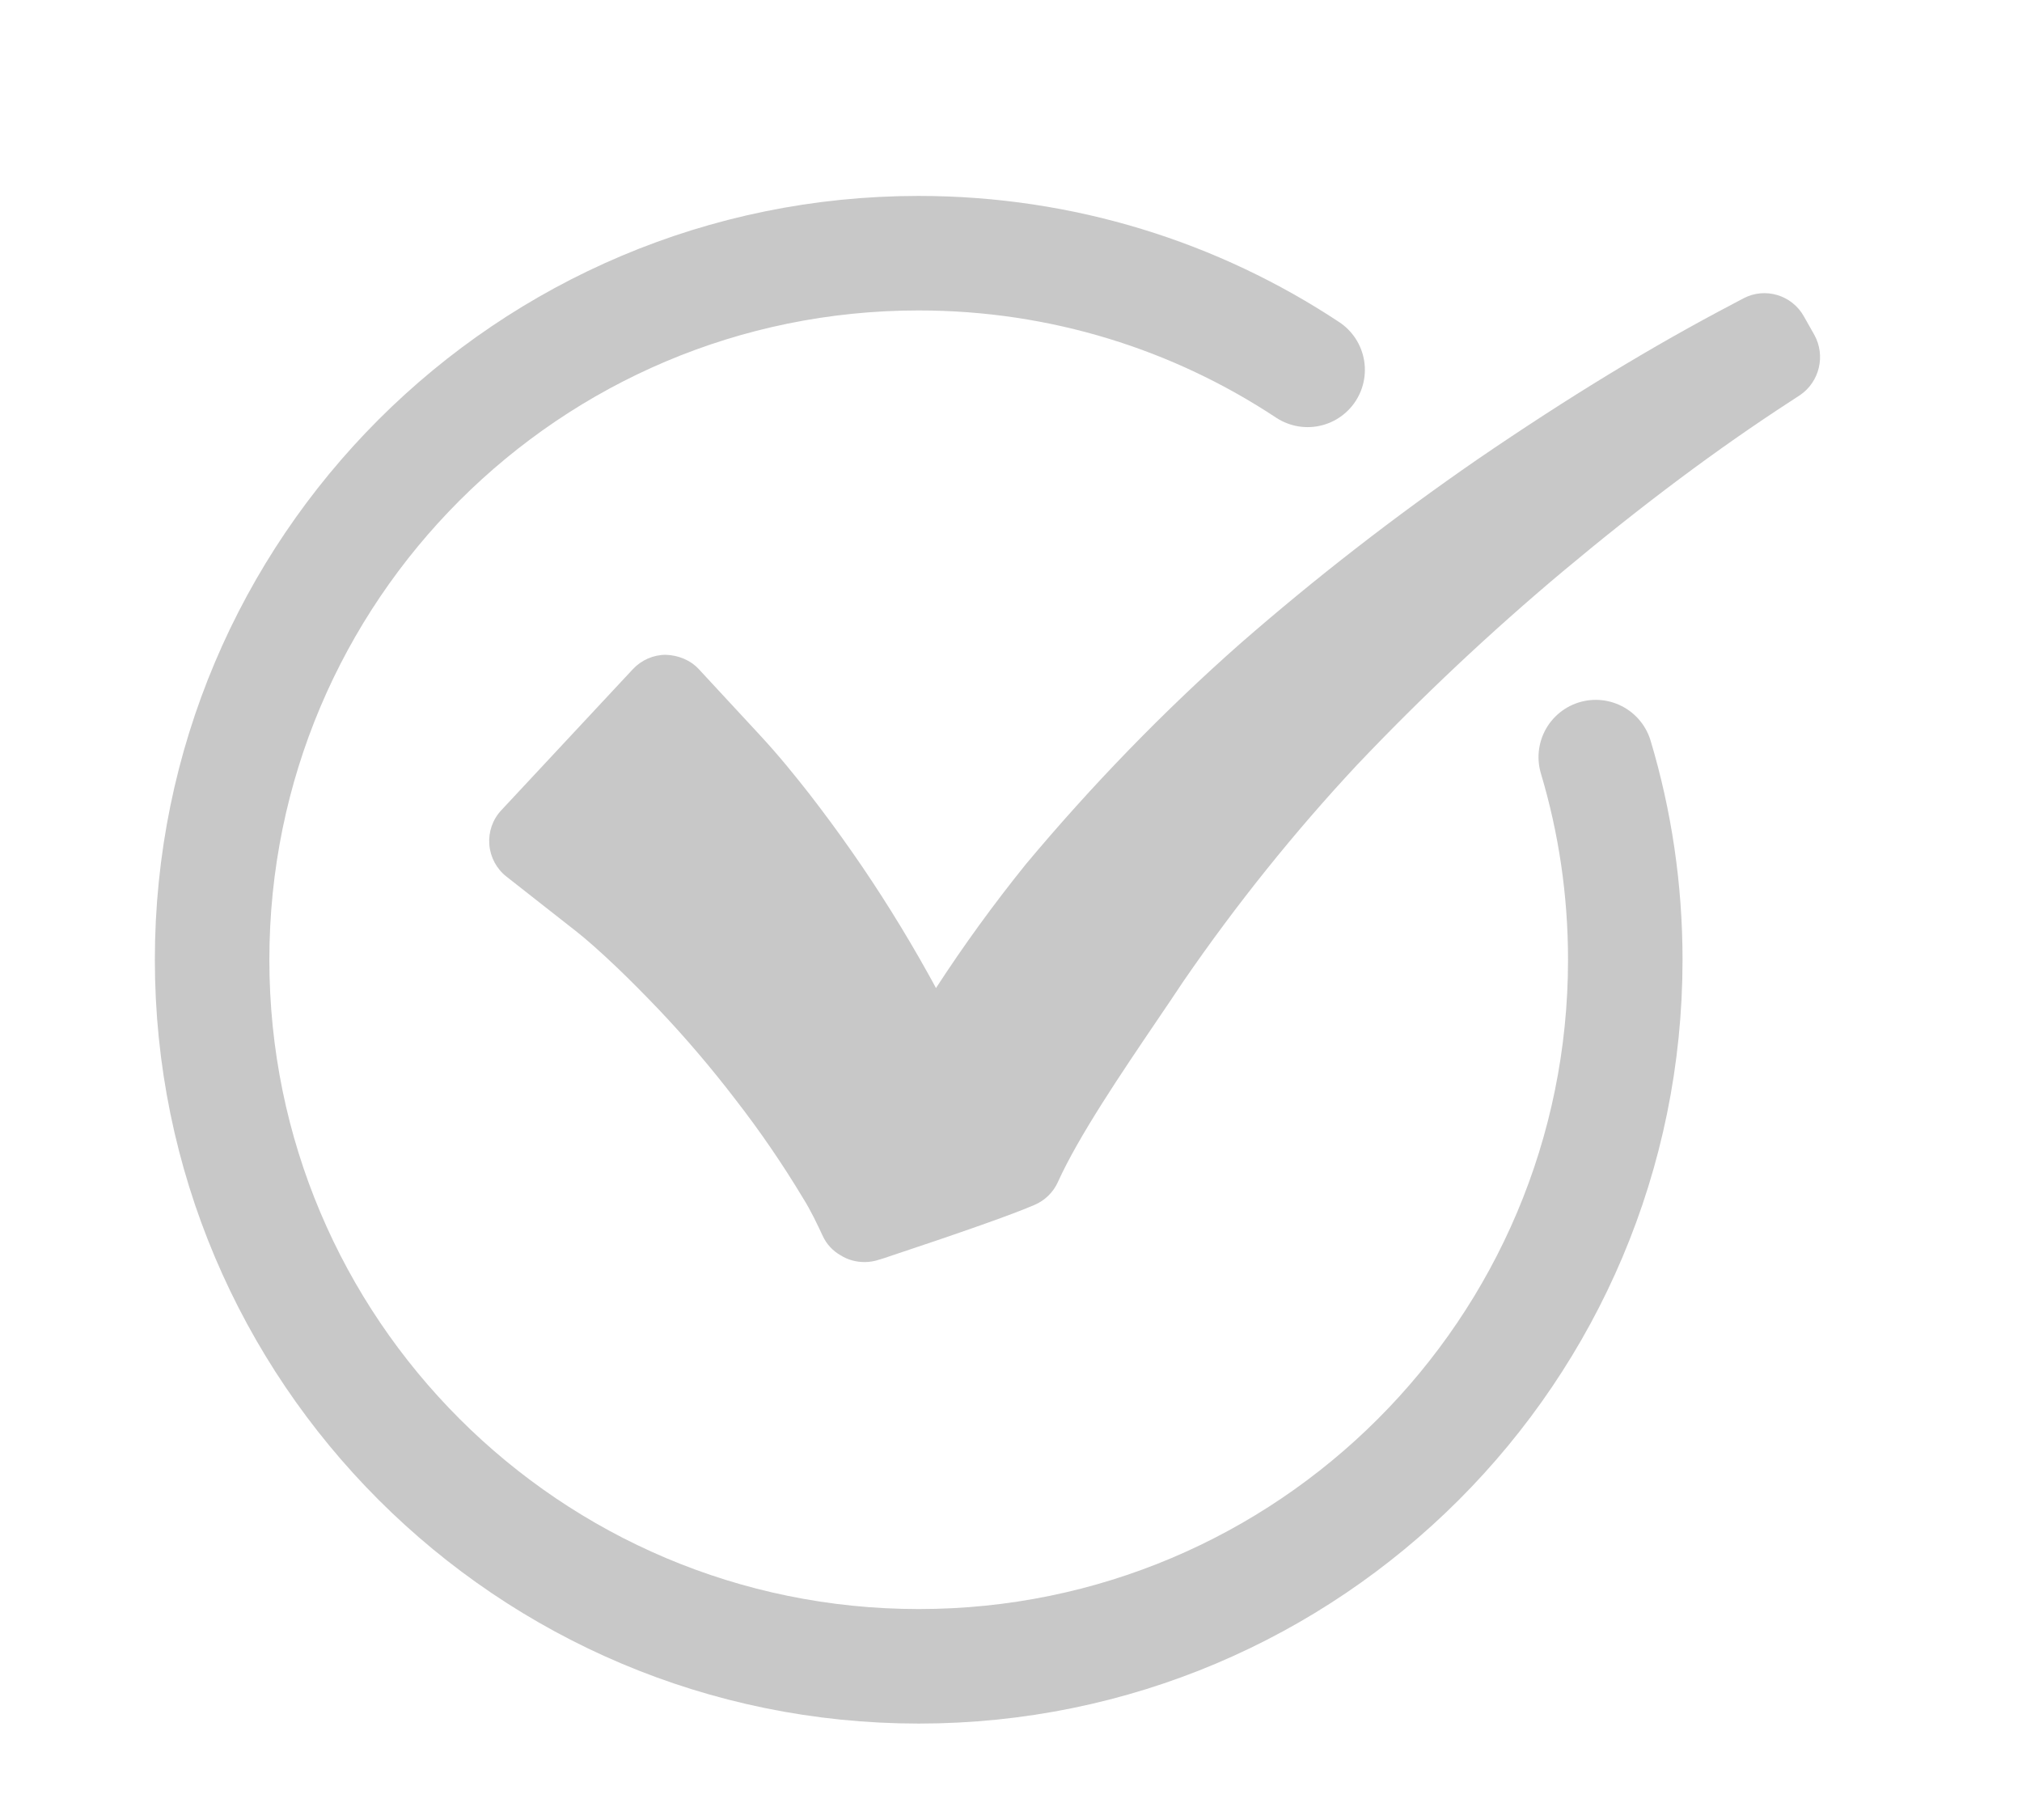 <?xml version="1.0" encoding="utf-8"?>
<!-- Generator: Adobe Illustrator 27.2.0, SVG Export Plug-In . SVG Version: 6.00 Build 0)  -->
<svg version="1.1" id="レイヤー_1" xmlns="http://www.w3.org/2000/svg" xmlns:xlink="http://www.w3.org/1999/xlink" x="0px"
	 y="0px" viewBox="0 0 100 90" style="enable-background:new 0 0 100 90;" xml:space="preserve">
<style type="text/css">
	.st0{fill:#C8C8C8;}
	.st1{fill:none;stroke:#C8C8C8;stroke-width:5.663;stroke-linecap:round;stroke-miterlimit:10;}
</style>
<g>
	<path class="st0" d="M89.73,16.56l-0.52-0.92c-0.59-1.05-1.91-1.45-2.98-0.89l-0.49,0.26c-4.03,2.11-8.17,4.63-12.66,7.7
		c-4.09,2.82-8.05,5.89-11.77,9.14c-3.76,3.32-7.3,6.97-10.57,10.88c-1.59,1.97-3.08,4.02-4.45,6.13c-0.13-0.25-0.27-0.49-0.4-0.73
		c-1.16-2.08-2.42-4.1-3.75-6c-0.69-0.99-1.4-1.95-2.12-2.88c-0.71-0.9-1.44-1.82-2.44-2.9l-3.01-3.25
		c-0.42-0.46-1.03-0.7-1.64-0.72c-0.62,0-1.21,0.26-1.63,0.71l-6.51,6.98c-0.43,0.46-0.64,1.07-0.59,1.7
		c0.05,0.62,0.36,1.2,0.85,1.58l3.49,2.74c0.47,0.37,1.15,0.97,1.97,1.75c0.68,0.65,1.37,1.35,2.06,2.07
		c1.32,1.39,2.6,2.89,3.81,4.47c1.21,1.56,2.32,3.18,3.33,4.86c0.39,0.62,0.71,1.3,0.98,1.88c0.19,0.41,0.5,0.74,0.89,0.96
		c0.35,0.22,0.76,0.33,1.18,0.33c0.24,0,0.49-0.04,0.72-0.12l0.26-0.08c3.85-1.28,6.35-2.16,7.43-2.63
		c0.51-0.22,0.92-0.62,1.15-1.13c1.03-2.28,3.17-5.43,4.89-7.97c0.48-0.71,0.94-1.38,1.32-1.96c2.6-3.78,5.49-7.38,8.58-10.69
		c3.18-3.35,6.61-6.58,10.19-9.58c3.96-3.31,7.64-6.06,11.26-8.41l0.46-0.3C89.98,18.89,90.3,17.59,89.73,16.56z"/>
	<path class="st1" d="M78.92,37.44c0.95,3.17,1.46,6.54,1.46,10.02c0,19.3-15.64,34.94-34.94,34.94S10.49,66.76,10.49,47.46
		s15.64-34.94,34.94-34.94c7.11,0,13.72,2.12,19.24,5.77"/>
</g>
</svg>

